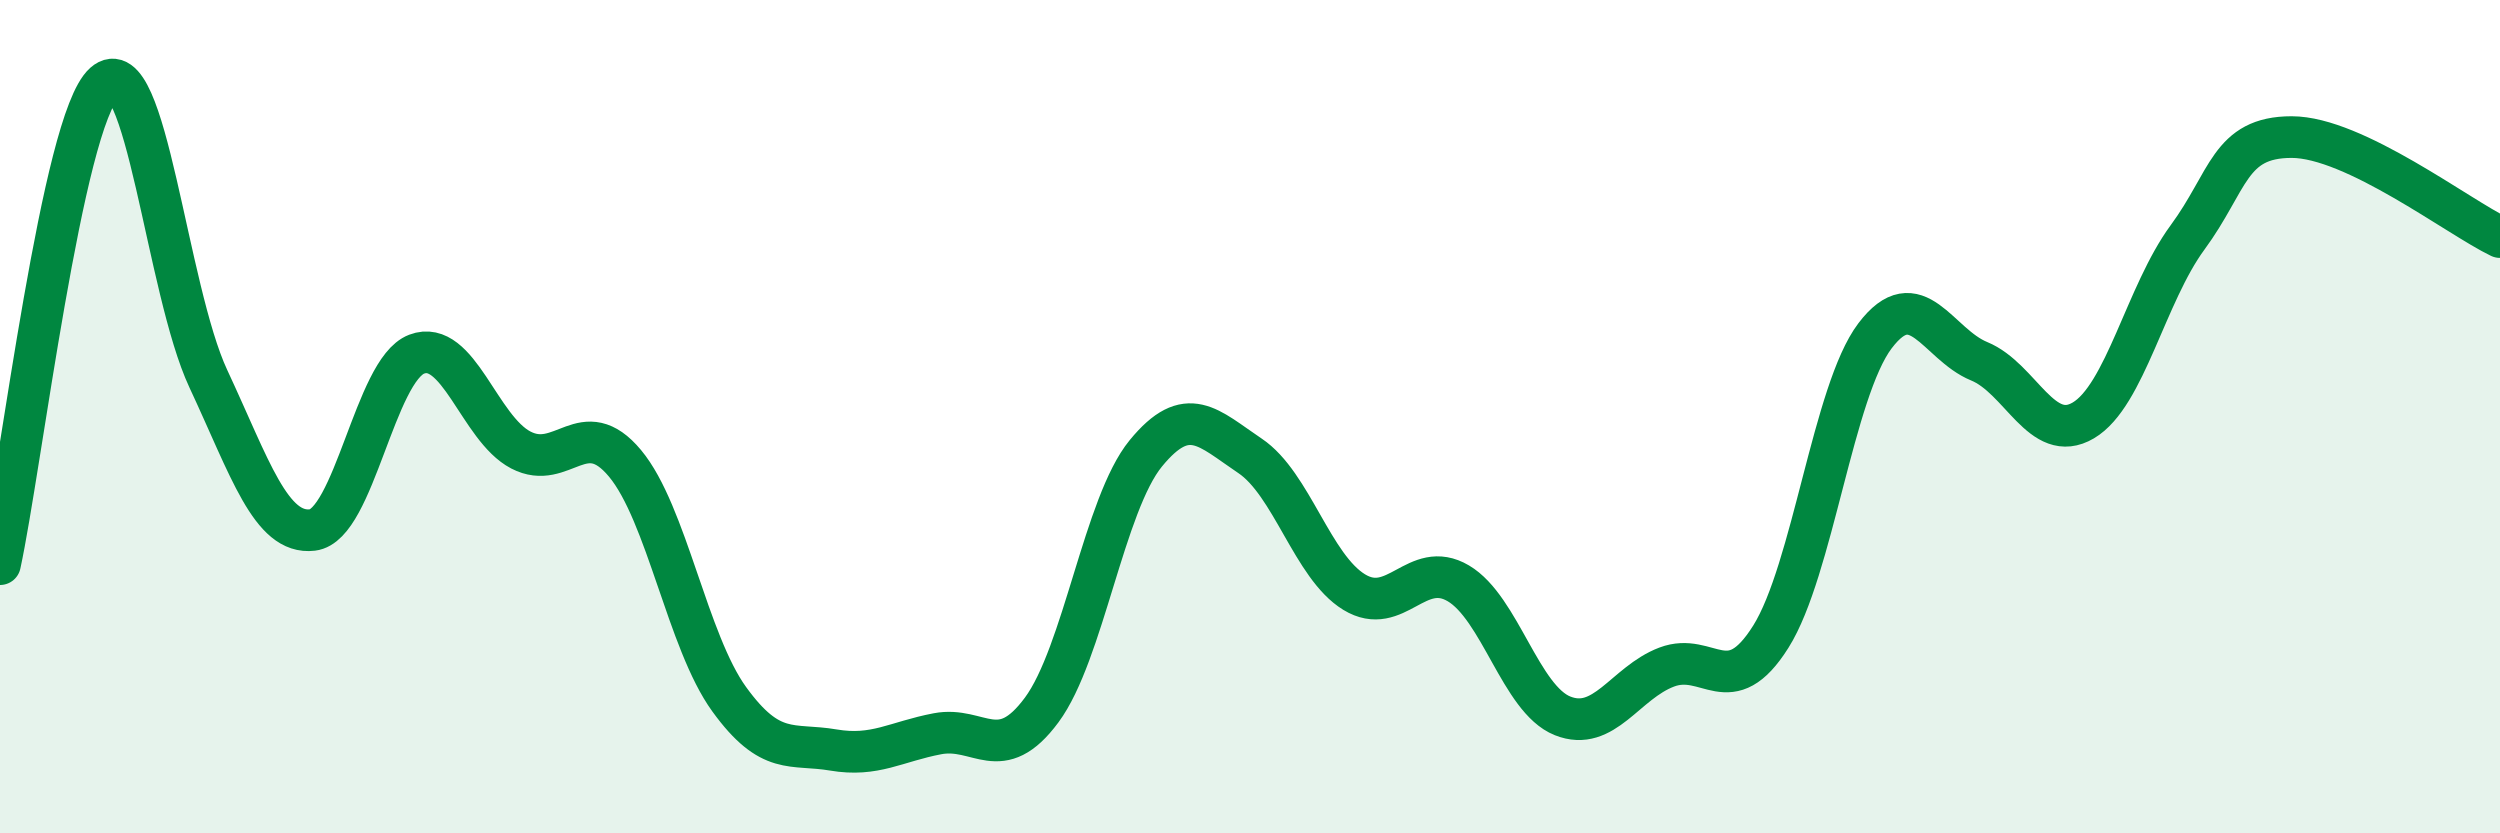 
    <svg width="60" height="20" viewBox="0 0 60 20" xmlns="http://www.w3.org/2000/svg">
      <path
        d="M 0,13.54 C 0.5,11.23 1.5,2.89 2.5,2 C 3.5,1.11 4,6.95 5,9.09 C 6,11.23 6.5,12.84 7.5,12.72 C 8.5,12.6 9,8.88 10,8.5 C 11,8.12 11.5,10.28 12.5,10.8 C 13.5,11.32 14,9.92 15,11.12 C 16,12.32 16.5,15.4 17.5,16.78 C 18.5,18.16 19,17.83 20,18 C 21,18.17 21.5,17.8 22.5,17.61 C 23.5,17.42 24,18.39 25,17.04 C 26,15.69 26.5,12.1 27.5,10.88 C 28.5,9.66 29,10.27 30,10.94 C 31,11.61 31.5,13.6 32.5,14.21 C 33.5,14.82 34,13.41 35,14 C 36,14.59 36.5,16.78 37.5,17.18 C 38.5,17.58 39,16.39 40,16.01 C 41,15.63 41.5,16.87 42.5,15.28 C 43.5,13.69 44,9.38 45,8.06 C 46,6.74 46.5,8.26 47.5,8.67 C 48.5,9.08 49,10.68 50,10.09 C 51,9.5 51.5,7.06 52.5,5.7 C 53.5,4.34 53.5,3.29 55,3.29 C 56.5,3.29 59,5.21 60,5.69L60 20L0 20Z"
        fill="#008740"
        opacity="0.1"
        stroke-linecap="round"
        stroke-linejoin="round"
      />
      <path
        d="M 0,13.54 C 0.5,11.23 1.5,2.89 2.5,2 C 3.5,1.11 4,6.95 5,9.09 C 6,11.23 6.5,12.84 7.5,12.72 C 8.5,12.6 9,8.88 10,8.5 C 11,8.12 11.5,10.28 12.5,10.8 C 13.5,11.32 14,9.92 15,11.12 C 16,12.32 16.5,15.4 17.5,16.78 C 18.5,18.16 19,17.83 20,18 C 21,18.17 21.5,17.8 22.5,17.61 C 23.5,17.42 24,18.39 25,17.04 C 26,15.69 26.5,12.1 27.5,10.88 C 28.5,9.66 29,10.27 30,10.94 C 31,11.61 31.5,13.6 32.5,14.21 C 33.5,14.82 34,13.41 35,14 C 36,14.59 36.5,16.78 37.5,17.18 C 38.5,17.58 39,16.39 40,16.01 C 41,15.63 41.5,16.87 42.5,15.28 C 43.5,13.69 44,9.38 45,8.06 C 46,6.74 46.5,8.26 47.5,8.67 C 48.5,9.08 49,10.68 50,10.09 C 51,9.5 51.5,7.06 52.5,5.7 C 53.5,4.34 53.5,3.29 55,3.29 C 56.5,3.29 59,5.21 60,5.69"
        stroke="#008740"
        stroke-width="1"
        fill="none"
        stroke-linecap="round"
        stroke-linejoin="round"
      />
    </svg>
  